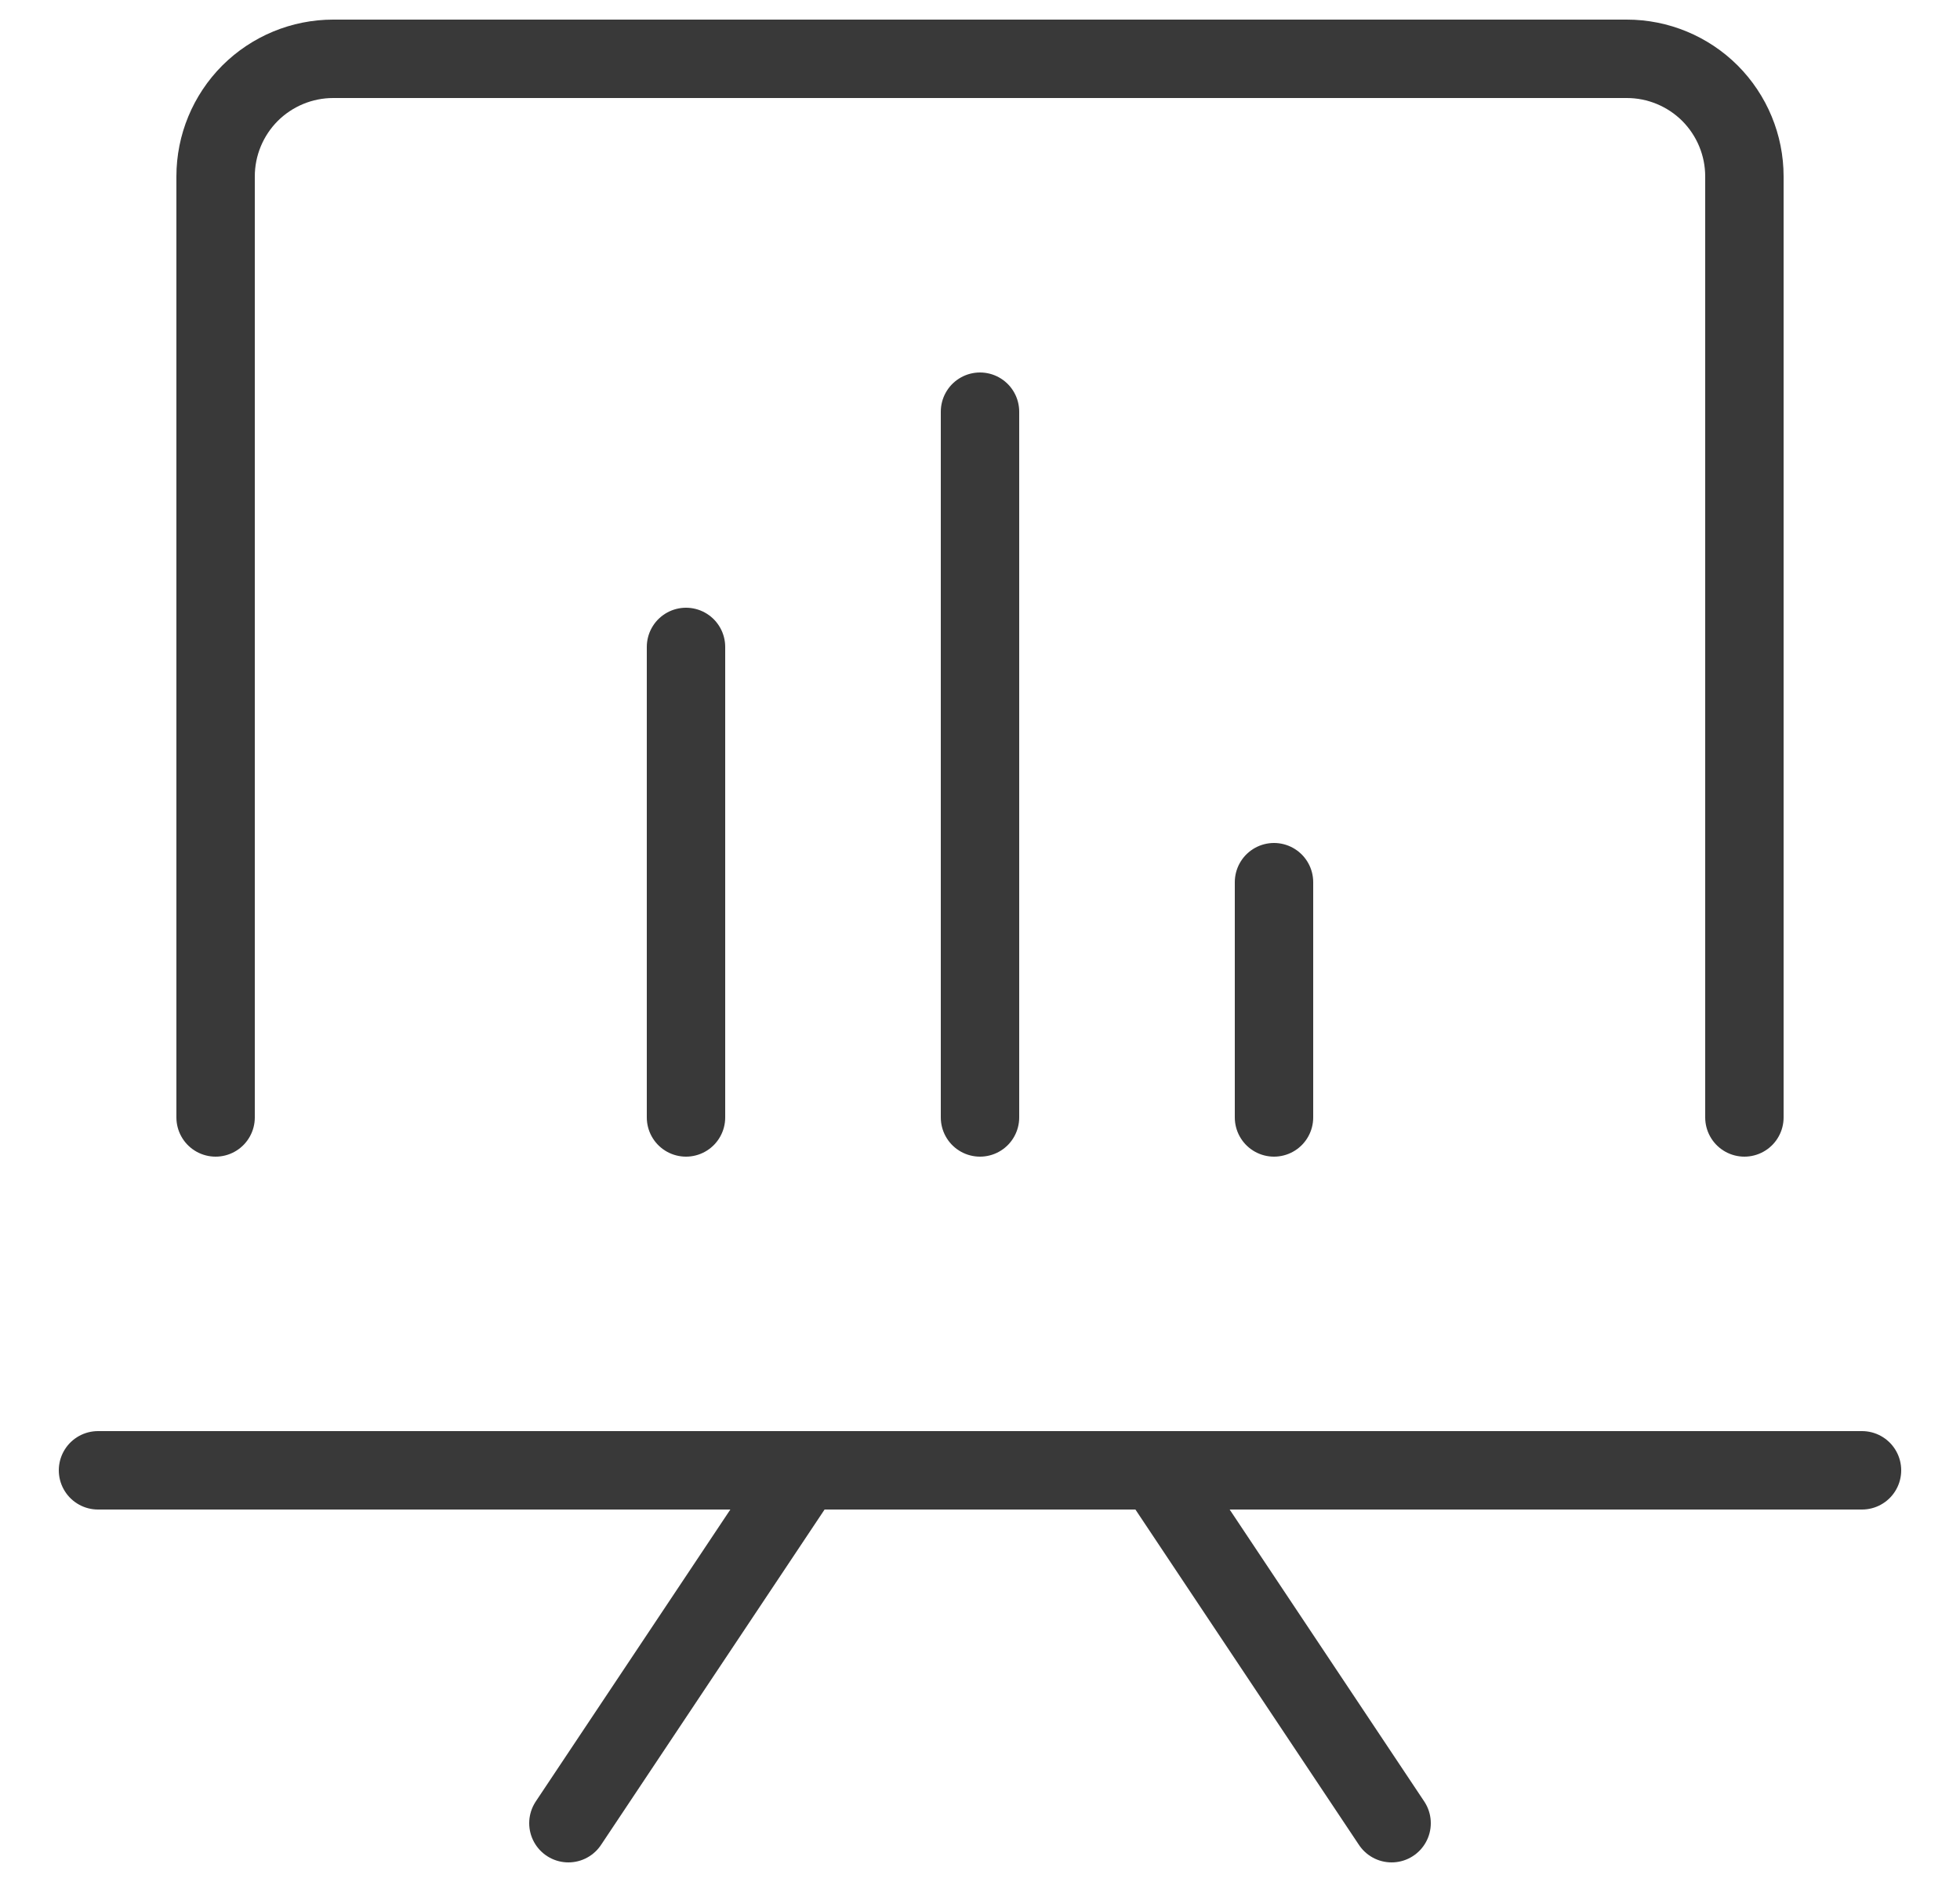  <svg width="25" height="24" viewBox="0 0 25 24" fill="none" xmlns="http://www.w3.org/2000/svg">
      <g clip-path="url(#clip0_46989_5138)">
        <path d="M1.25 18.75H23.75" stroke="#393939" stroke-linecap="round" stroke-linejoin="round" />
        <path d="M12.5 14.25V5.25" stroke="#393939" stroke-linecap="round" stroke-linejoin="round" />
        <path d="M8.75 14.25V8.25" stroke="#393939" stroke-linecap="round" stroke-linejoin="round" />
        <path d="M16.25 14.25V11.25" stroke="#393939" stroke-linecap="round" stroke-linejoin="round" />
        <path d="M10.25 18.75L7.25 23.25" stroke="#393939" stroke-linecap="round" stroke-linejoin="round" />
        <path d="M14.75 18.75L17.75 23.25" stroke="#393939" stroke-linecap="round" stroke-linejoin="round" />
        <path
          d="M2.75 14.25V2.25C2.75 1.852 2.908 1.471 3.189 1.189C3.471 0.908 3.852 0.75 4.25 0.75H20.75C21.148 0.75 21.529 0.908 21.811 1.189C22.092 1.471 22.25 1.852 22.25 2.25V14.25"
          stroke="#393939"
          stroke-linecap="round"
          stroke-linejoin="round"
        />
      </g>
      <defs>
        <clipPath id="clip0_46989_5138">
          <rect width="24" height="24" fill="white" transform="translate(0.5)" />
        </clipPath>
      </defs>
    </svg>